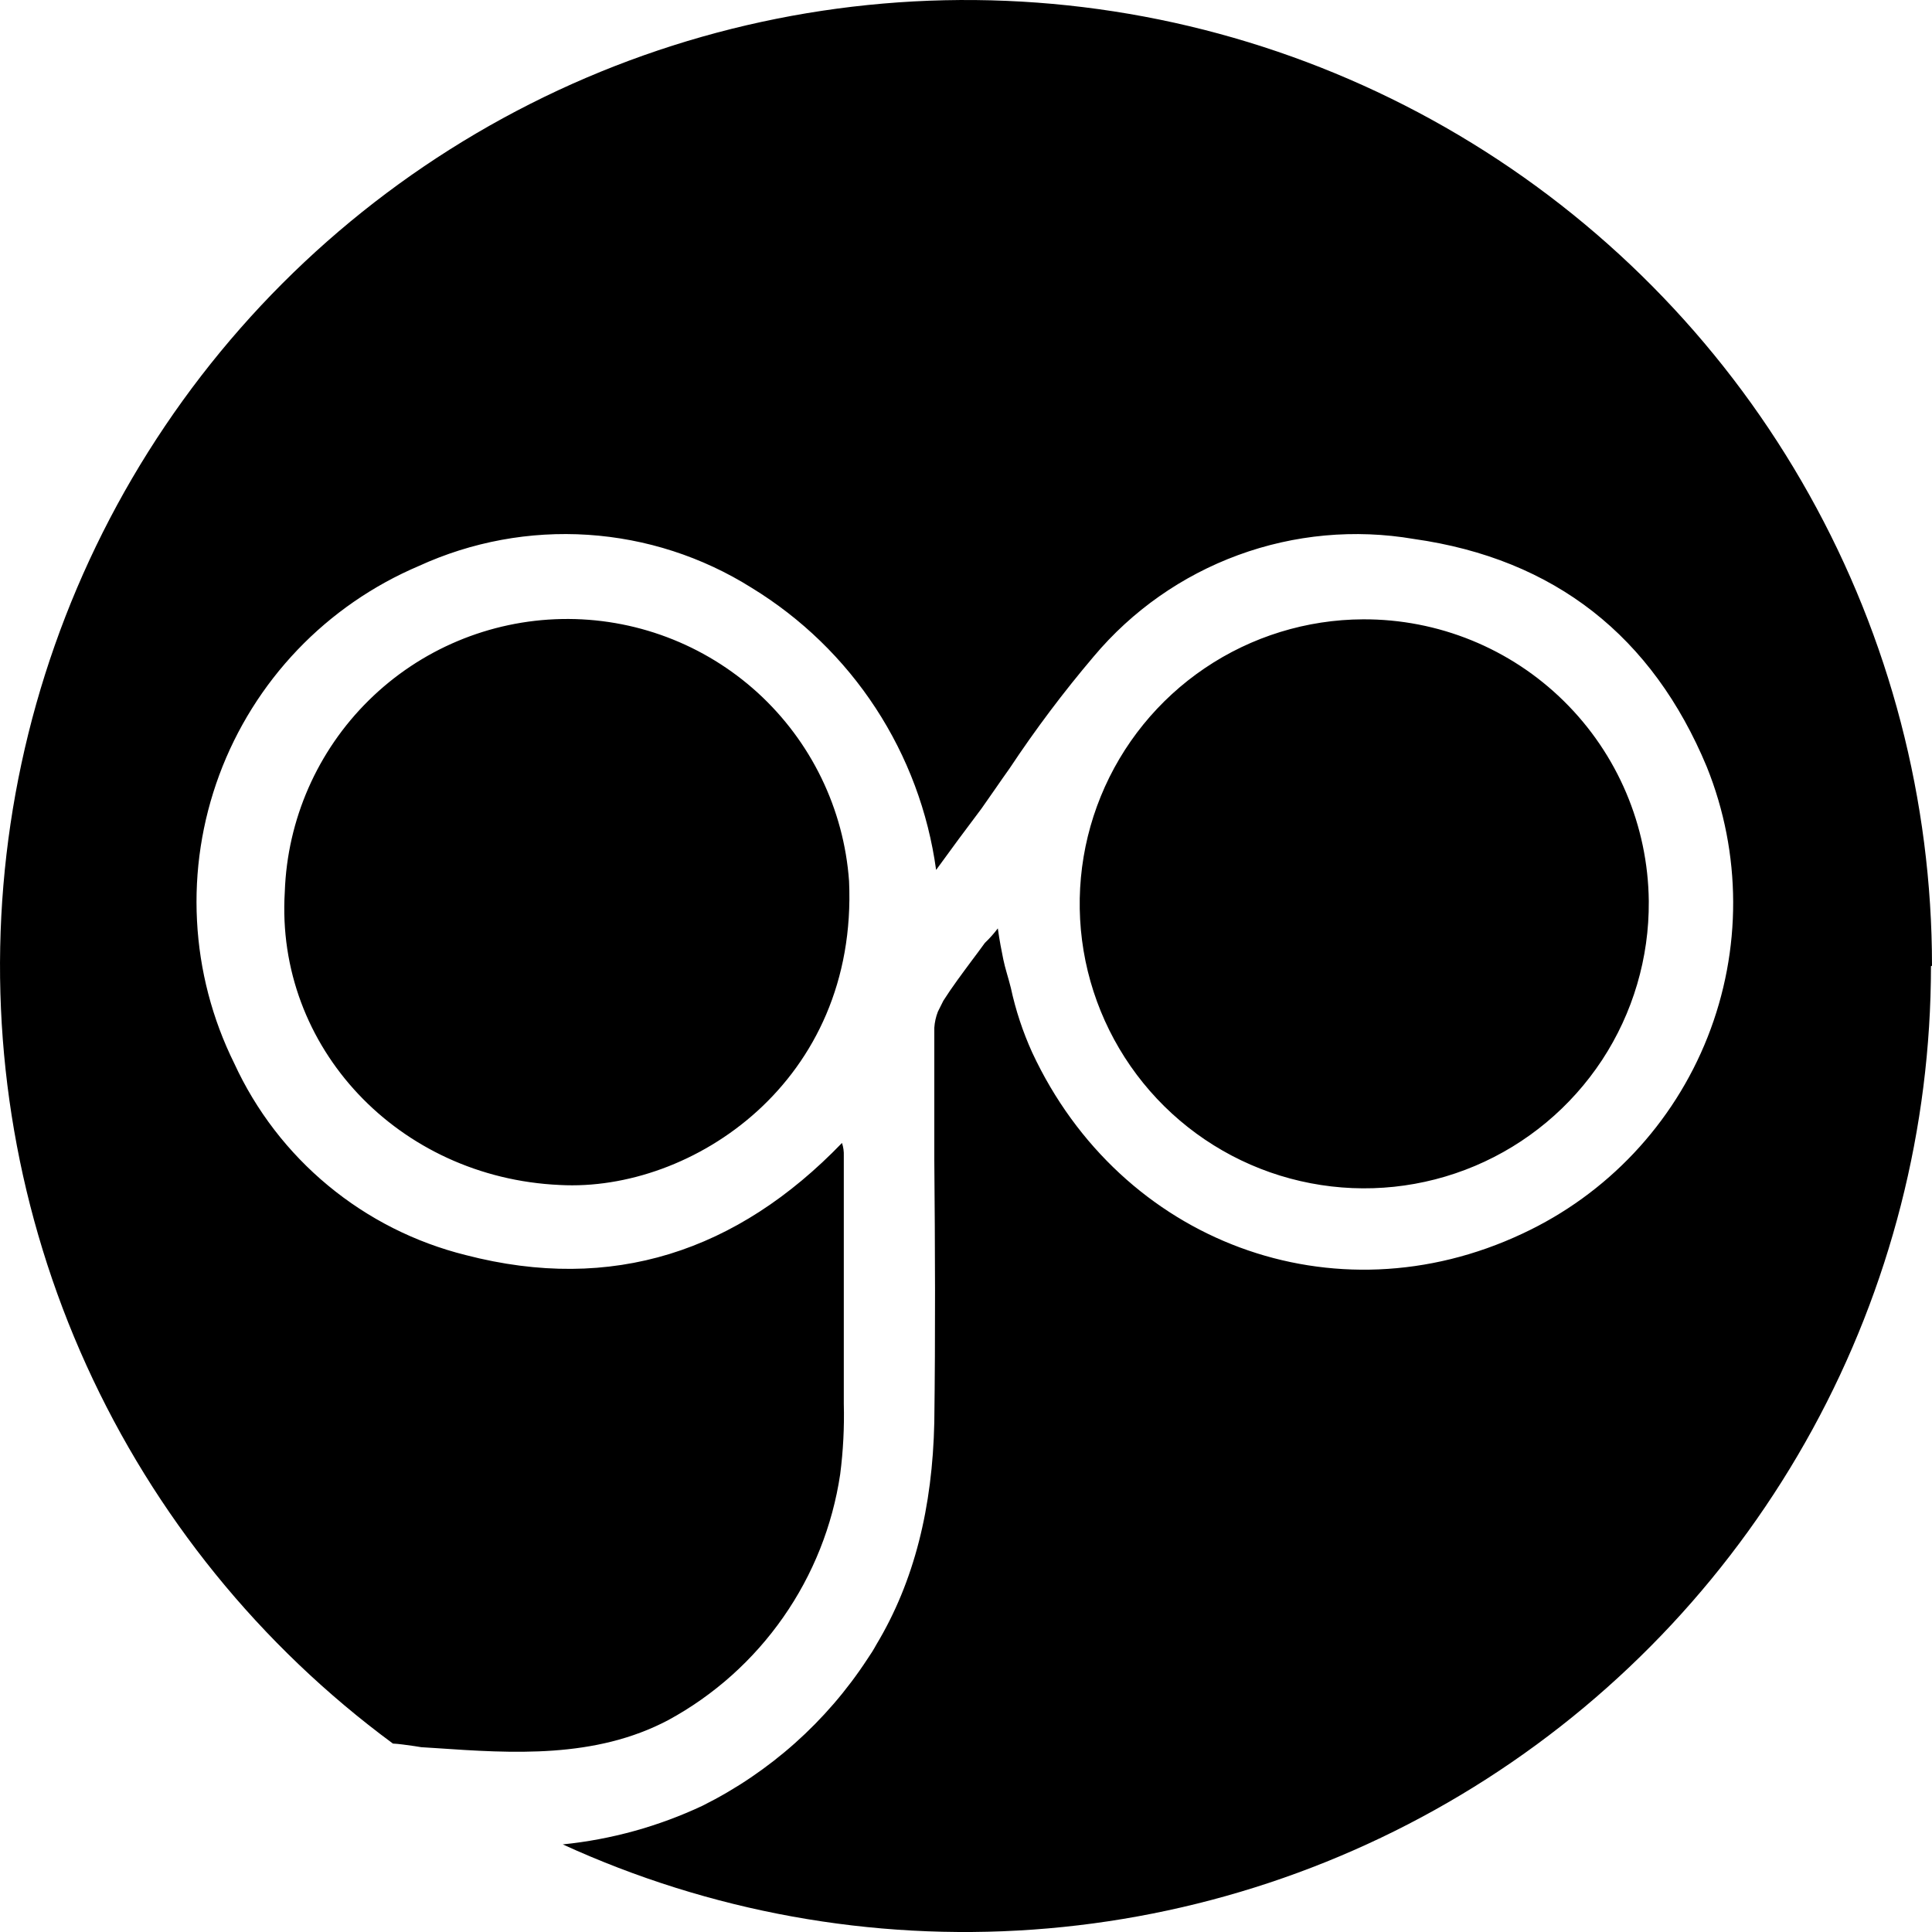 <svg width="32" height="32" viewBox="0 0 32 32" fill="none" xmlns="http://www.w3.org/2000/svg">
<path fill-rule="evenodd" clip-rule="evenodd" d="M31.983 16.003C31.982 18.683 31.308 21.32 30.022 23.672C28.736 26.024 26.88 28.016 24.624 29.464C22.368 30.912 19.785 31.77 17.111 31.96C14.437 32.15 11.758 31.665 9.321 30.549C10.124 30.468 10.908 30.251 11.639 29.907C12.747 29.354 13.688 28.517 14.366 27.48C14.42 27.402 14.47 27.323 14.515 27.24C15.145 26.192 15.445 24.963 15.475 23.556C15.494 22.099 15.488 20.655 15.475 19.207C15.475 18.481 15.475 17.755 15.475 17.024C15.481 16.932 15.501 16.841 15.535 16.755L15.625 16.575C15.771 16.345 15.934 16.129 16.099 15.906C16.169 15.812 16.242 15.716 16.313 15.617C16.391 15.543 16.462 15.463 16.527 15.377C16.557 15.591 16.587 15.737 16.617 15.887C16.647 16.037 16.703 16.2 16.743 16.363C16.822 16.731 16.941 17.09 17.097 17.434C18.564 20.58 22.099 21.898 25.216 20.433C26.618 19.78 27.716 18.614 28.284 17.176C28.852 15.738 28.848 14.136 28.27 12.702C27.373 10.545 25.756 9.257 23.418 8.927C22.441 8.76 21.437 8.852 20.507 9.194C19.576 9.536 18.751 10.115 18.114 10.875C17.614 11.464 17.149 12.083 16.722 12.727C16.568 12.942 16.413 13.173 16.257 13.392L15.878 13.899L15.505 14.409C15.374 13.452 15.032 12.536 14.503 11.727C13.975 10.919 13.273 10.239 12.448 9.735C11.632 9.222 10.7 8.921 9.738 8.858C8.776 8.795 7.813 8.973 6.936 9.375C6.179 9.697 5.495 10.169 4.927 10.764C4.359 11.359 3.918 12.064 3.632 12.835C3.346 13.607 3.22 14.428 3.263 15.25C3.305 16.072 3.515 16.876 3.88 17.613C4.24 18.396 4.771 19.088 5.435 19.637C6.099 20.187 6.878 20.58 7.714 20.788C10.141 21.418 12.213 20.728 13.946 18.931C13.969 19 13.979 19.073 13.976 19.145V23.249C13.986 23.64 13.966 24.031 13.916 24.419C13.789 25.271 13.466 26.082 12.972 26.788C12.478 27.495 11.828 28.077 11.071 28.489C9.858 29.131 8.485 29.041 7.215 28.954L6.977 28.939L6.872 28.922C6.729 28.902 6.602 28.883 6.508 28.879C4.308 27.257 2.56 25.1 1.43 22.611C0.301 20.123 -0.172 17.387 0.056 14.664C0.284 11.94 1.206 9.321 2.734 7.055C4.261 4.789 6.344 2.953 8.783 1.72C11.222 0.487 13.937 -0.1 16.667 0.014C19.398 0.128 22.053 0.939 24.381 2.371C26.709 3.802 28.632 5.806 29.965 8.191C31.299 10.576 32 13.264 32 15.996L31.983 16.003ZM27.309 14.932C27.316 15.864 27.047 16.778 26.535 17.558C26.022 18.337 25.29 18.948 24.431 19.311C23.572 19.674 22.624 19.774 21.708 19.598C20.792 19.423 19.949 18.979 19.285 18.324C18.621 17.668 18.167 16.831 17.979 15.917C17.792 15.003 17.88 14.054 18.232 13.191C18.584 12.327 19.185 11.587 19.958 11.065C20.731 10.543 21.642 10.262 22.574 10.258C23.82 10.252 25.017 10.739 25.904 11.614C26.791 12.488 27.296 13.678 27.309 14.923V14.932ZM14.063 14.593C14.213 17.92 11.459 19.747 9.271 19.627C6.604 19.507 4.559 17.35 4.717 14.773C4.758 13.576 5.256 12.439 6.11 11.598C6.963 10.757 8.107 10.276 9.305 10.253C10.503 10.23 11.664 10.667 12.55 11.474C13.435 12.282 13.977 13.398 14.063 14.593Z" fill="black"/>
</svg>
